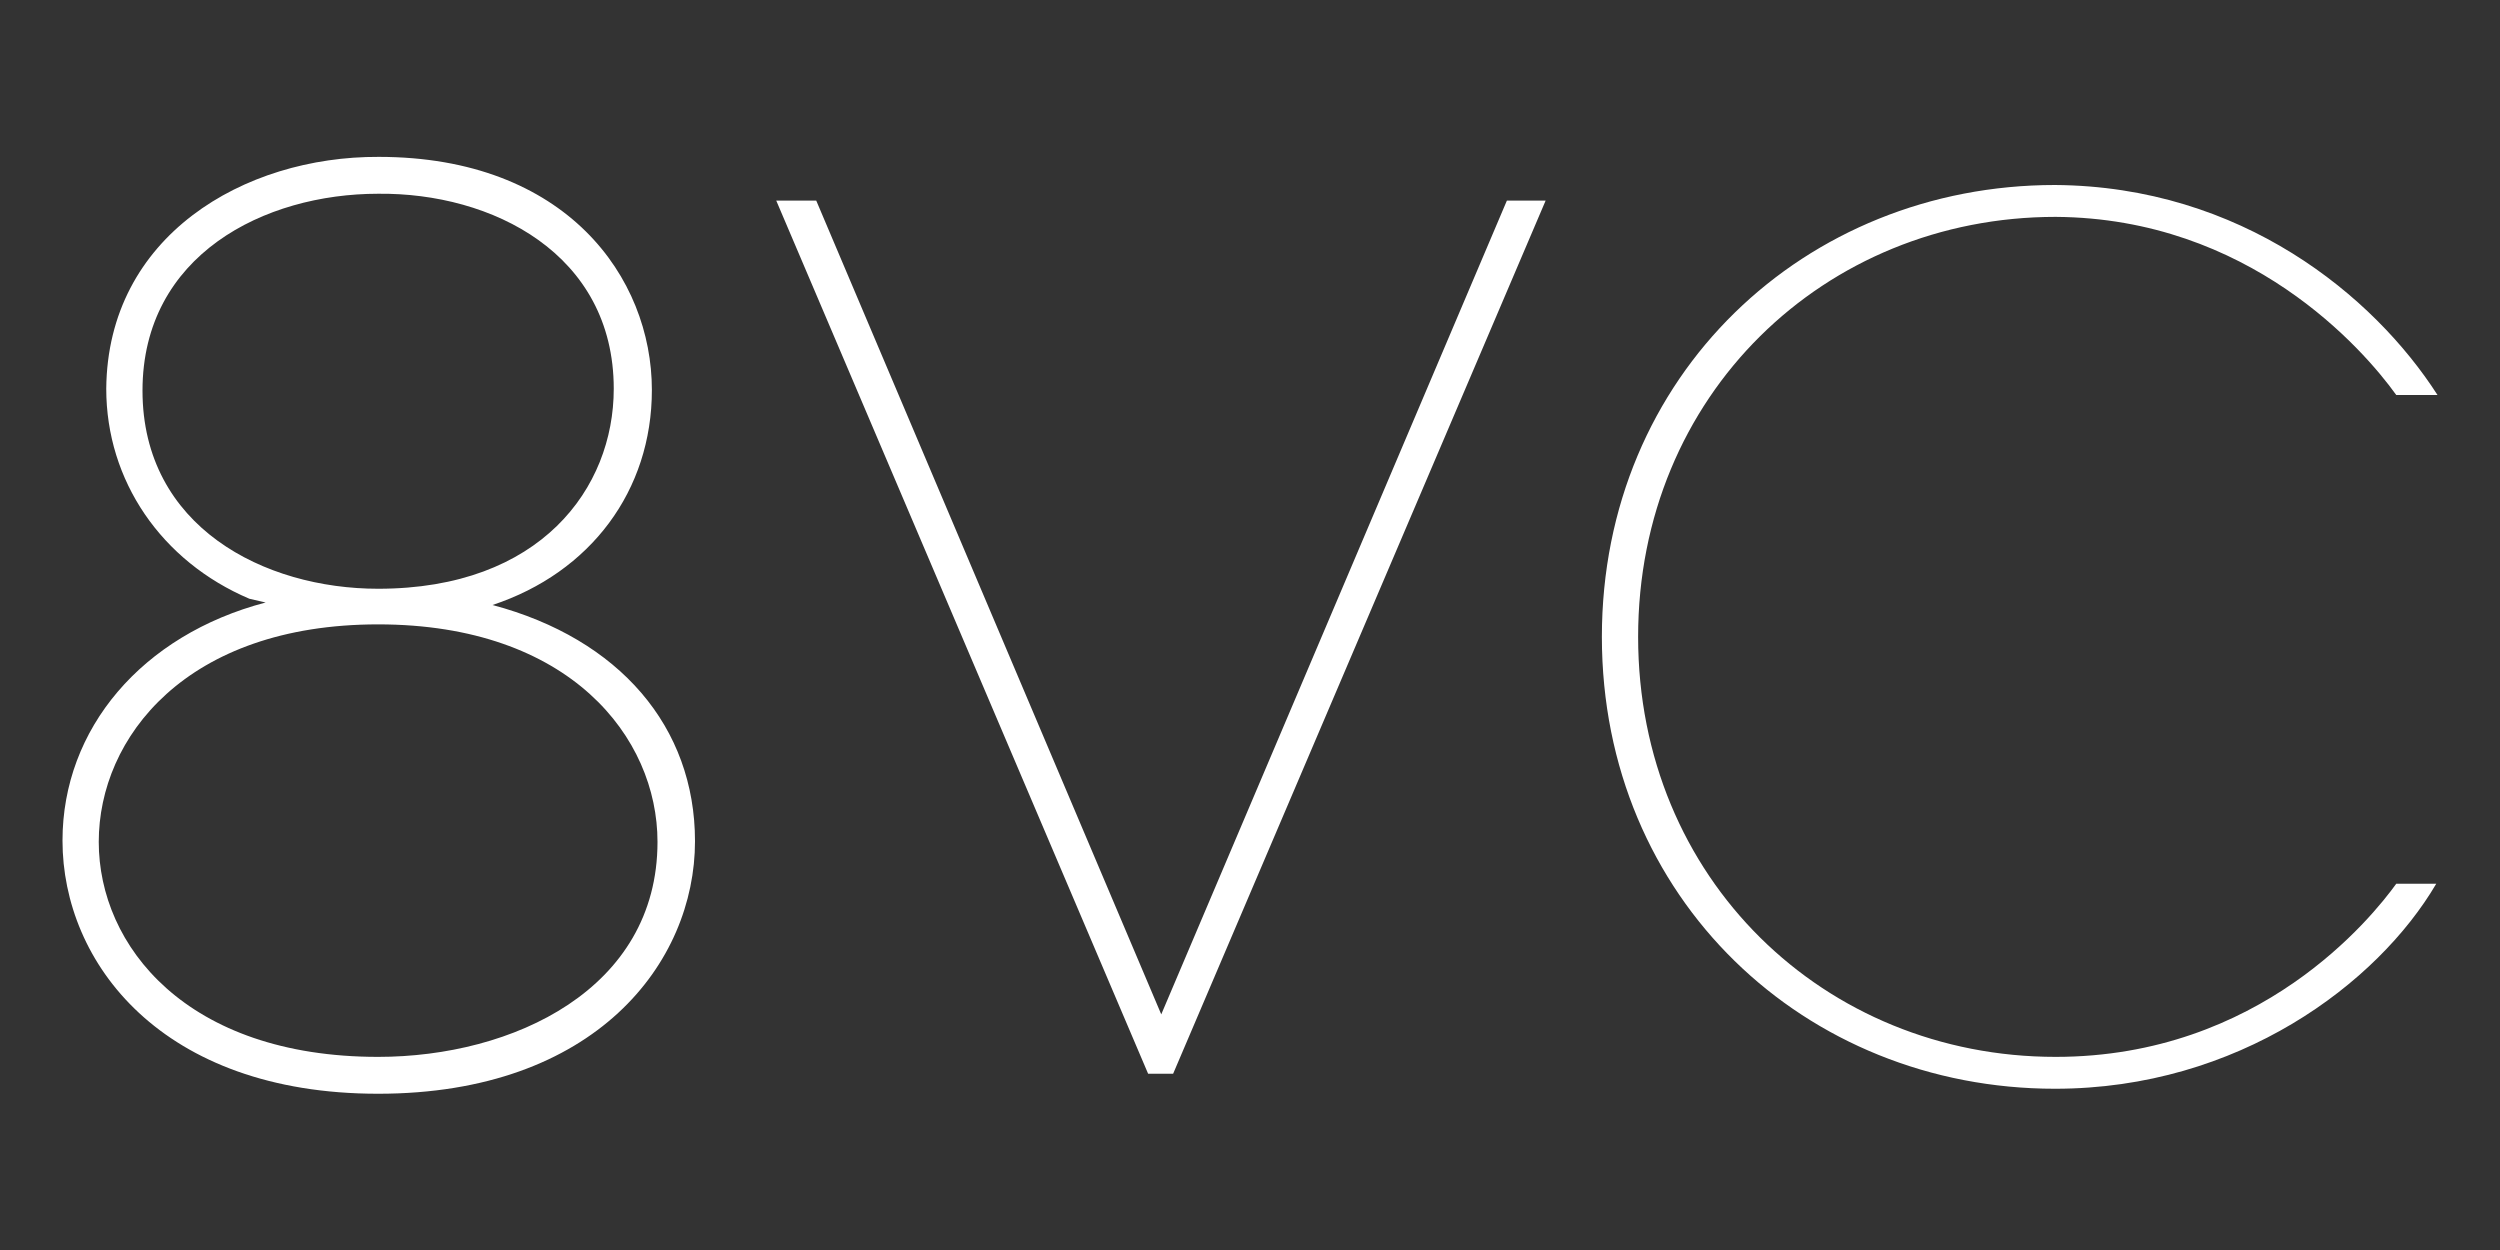 <?xml version="1.0" encoding="utf-8"?>
<!-- Generator: Adobe Illustrator 19.2.1, SVG Export Plug-In . SVG Version: 6.00 Build 0)  -->
<svg version="1.1" id="Layer_1" xmlns="http://www.w3.org/2000/svg" xmlns:xlink="http://www.w3.org/1999/xlink" x="0px" y="0px"
	 viewBox="0 0 400 200" style="enable-background:new 0 0 400 200;" xml:space="preserve">
<rect x="0" y="0" width="400" height="200" fill="#333333" stroke="none"/>
<style type="text/css">
	.st0{fill:#FFFFFF;}
</style>
<g>
	<path class="st0" d="M78.8,96.8c15.7-5.2,25.5-18.3,25.5-34.4c0-18-13.7-37.3-43.7-37.3C39,25,17.2,37.8,17,62.2
		c0,14.7,8.8,27.6,22.9,33.6l2.6,0.6C22.7,101.6,10,116.6,10,134.5C10,154,25.8,175,60.5,175c34.8,0,50.7-21,50.7-40.4
		C111.2,116.3,99.1,102.2,78.8,96.8z M98.2,62.2c0,15.9-11.7,32-37.7,32c-18.2,0-37.7-9.9-37.7-31.7c0-21.7,19.5-31.5,37.7-31.5
		C78.7,30.8,98.2,40.6,98.2,62.2z M60.5,99.9c30.7,0,44.7,18.1,44.7,34.8c0,23.6-23.2,34.4-44.7,34.4c-30.7,0-44.7-17.8-44.7-34.4
		C15.8,118,29.8,99.9,60.5,99.9z"/>
	<g>
		<path class="st0" d="M185.8,162.3l55.3-130.2h6.2l-59.6,139.7h-4L124.2,32.1h6.4L185.8,162.3z"/>
		<path class="st0" d="M389.8,141.4c-9.4,16-31.7,32.8-61,32.8c-40,0-72.5-30.4-72.5-72.3c0-41.9,32.5-72.3,72.5-72.3
			c29.8,0.2,51,17.7,61.2,33.6h-6.6c-5.3-7.4-23.6-28.3-54.5-28.5c-37,0-66.8,28.5-66.8,67.2c0,38.7,29.8,67.2,66.8,67.2
			c32.7,0,50.6-22.3,54.5-27.7H389.8z"/>
	</g>
</g>
</svg>
